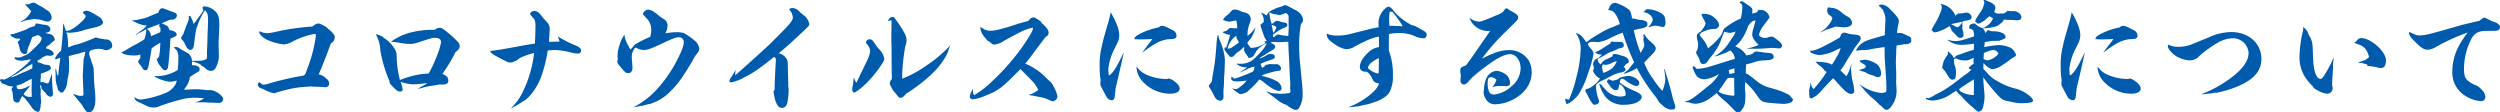 <svg xmlns="http://www.w3.org/2000/svg" viewBox="0 0 707.571 31.82"><defs><style>.cls-1{fill:#005bac;}</style></defs><g id="レイヤー_2" data-name="レイヤー 2"><g id="レイヤー_2-2" data-name="レイヤー 2"><path class="cls-1" d="M10.1,6.629a10.094,10.094,0,0,1,1.7.272c.136.035.51.069,1.054.136.816.1,1.394.612,1.394,1.258,0,.578-.442.884-1.428.986a.235.235,0,0,1,.136.1l1.258.272a1.784,1.784,0,0,1,1.258,1.428c0,.34-.034.374-.782.918a1.666,1.666,0,0,1-.272.271,3.987,3.987,0,0,1-.681.579,1.414,1.414,0,0,0-.781.816c1.428.373,2.243.951,2.243,1.6,0,.3-.374.509-.951.509-.307,0-.714-.034-1.122-.068a1.963,1.963,0,0,1-.544.273,1.451,1.451,0,0,0-.68.374,7.6,7.6,0,0,1-1.326.849c.17.476.2.51.578.544.17,0,.17,0,.646.2l.68.306,1.326.17a.907.907,0,0,1,.578.85c0,.476-.476.748-2.822,1.6a10.691,10.691,0,0,1-.1,1.768v.612c.1.034.136.067.2.067a.107.107,0,0,0,.068-.033,2.2,2.2,0,0,1,.34-.1,4.812,4.812,0,0,1,.782.3,1.341,1.341,0,0,0,.509.1,1.055,1.055,0,0,0,.307-.034,3.2,3.2,0,0,0,.408-.918c.2-.646.407-1.224.577-1.734a6.577,6.577,0,0,1,.069,1.36c0,.509,0,.509.272,4.317a.764.764,0,0,1-.646.816,1.686,1.686,0,0,1-1.157-.679,9.056,9.056,0,0,0-.918-1.055l-.475-.51a3.978,3.978,0,0,0-.272-1.122,1.532,1.532,0,0,0-.17.408,1.706,1.706,0,0,0,.068.306,2.036,2.036,0,0,1,.1.782,4.557,4.557,0,0,1-.034.714v.34c0,.17.068,1.19.1,1.5.034.374.068.647.068.85a2.34,2.34,0,0,1-.068.442c-.068.2-.136.374-.136.374l.068.441c0,.035-.238.885-.272,1.021-.136.306-.34.476-.544.476A3.111,3.111,0,0,1,9.146,30.6c-.069-.068-.34-.476-.817-1.156a6.307,6.307,0,0,0-.815-1.02,3.216,3.216,0,0,1-.307-.442s-.2-.169-.476-.408a5.5,5.5,0,0,1-.374-.408,5.117,5.117,0,0,0-.815,1.462.673.673,0,0,1-.612.408,1.3,1.3,0,0,1-1.02-.51c-.137-.238-.17-.374-.306-1.8a3.067,3.067,0,0,0-.1-.783l-.238-.646V25.26a.545.545,0,0,1,.1-.273.89.89,0,0,0,.238-.578,3.184,3.184,0,0,1-1.836-.374,8.08,8.08,0,0,0-1.02-.374l-.17-.067C0,22.777,0,22.777,0,22.71A.373.373,0,0,1,.374,22.4l.68.1h.068c.714,0,3.569-1.87,5.882-3.876,1.291-1.122,1.6-1.462,1.665-1.836-.441.068-.781.137-.985.17a10.671,10.671,0,0,1-1.735.238c-.1,0-.1,0-.374-.1a.212.212,0,0,0-.136.033h-.1a2.53,2.53,0,0,1-1.054-.407.474.474,0,0,1-.17-.307c0-.136.136-.2.34-.2.033,0,.34.034.714.068a3.405,3.405,0,0,0,.815-.136c.273-.1.613-.272,1.122-.475a5.4,5.4,0,0,1,.85-.374c1.7-1.565,2.21-2.074,2.89-2.788a2.977,2.977,0,0,0,.952-1.632c0-.17-.068-.273-.306-.476a1.479,1.479,0,0,1-.238-.2,5.344,5.344,0,0,1-.441-.306c-.851.306-.953.34-1.632.578A7.593,7.593,0,0,0,8.7,11.627a14.58,14.58,0,0,1-.68,1.7,12.131,12.131,0,0,0-.408,1.666A.884.884,0,0,1,7,15.3c-.681,0-1.259-.647-1.462-1.666A10.009,10.009,0,0,0,5.3,12.612a2.858,2.858,0,0,1-.273-.714v-.034a.257.257,0,0,0,.034-.1l.374-.272a.885.885,0,0,0,.273-.476c-.034-.068-.068-.1-.1-.1a1.055,1.055,0,0,0-.2.1c-.033,0-.067-.035-.135-.068a.262.262,0,0,0-.17-.068.429.429,0,0,0-.2.034.6.6,0,0,1-.205.034,1.447,1.447,0,0,1-.713-.272,2.828,2.828,0,0,0-.579-.306c-.305-.136-.339-.17-.475-.612.952-.136.952-.136,4.386-1.36.611-.339,1.019-.578,1.053-.578l1.292-.408a.951.951,0,0,0,.272-.17Zm-1.8,11.9c-.272.136-.917.578-1.938,1.292-.441.272-.748.476-.782.476-.237.238-.271.271-.407.306a3.724,3.724,0,0,1-.544.339c-.068.035-.374.205-.884.477a7.183,7.183,0,0,0-.748.51,9.408,9.408,0,0,0,1.938-.68c.679-.34,1.292-.612,1.733-.782A20.714,20.714,0,0,0,9.146,19.31V17.984c-.137.1-.205.2-.273.238Zm.511,3.842c-.17.068-.714.373-1.565.816a8.439,8.439,0,0,1-1.462.713,5.262,5.262,0,0,0-1.122.374,1.685,1.685,0,0,1,.1.544c.034.273.374.443.782.443a6.049,6.049,0,0,0,2.821-1.055.769.769,0,0,1,.034.238c0,.1,0,.1-.169.273a3.18,3.18,0,0,0-.374.407c-.069.1-.273.341-.647.782a2.228,2.228,0,0,0-.34.476c-.034.034-.1.137-.2.272a2.315,2.315,0,0,0,2.006.748h.34c-.068-1.088-.068-1.734-.068-2.38v-.509c.035-.714.035-1.157.035-1.326a8.665,8.665,0,0,0-.035-.918Zm1.767-16.9a7.852,7.852,0,0,0-.816-.1,3.141,3.141,0,0,0-.407.068c-.273.035-.714.1-1.429.205a6.285,6.285,0,0,0-2.039.679c.1-.305.1-.305.781-.645A6.677,6.677,0,0,0,8.839,3.161l-1.734-1.9a1.515,1.515,0,0,1,.34-.069.358.358,0,0,1,.17.035.733.733,0,0,0,.2.034c.035,0,.51-.17,1.19-.408a1.05,1.05,0,0,1,.442-.1c.306,0,.408.034,1.054.441a3.272,3.272,0,0,0,.714.409,7.376,7.376,0,0,1,1.122.646,8.551,8.551,0,0,0,1.156.747,2.616,2.616,0,0,1,1.122,1.9,1.184,1.184,0,0,1-1.156,1.223,4.736,4.736,0,0,1-1.36-.34,5.548,5.548,0,0,0-.952-.238Zm12.851,15.91c0-.17,0-.17.068-1.258,0-.34.068-1.292.136-2.855a4.406,4.406,0,0,1,.136-.918,7.516,7.516,0,0,0,.374-1.735l-.748.2a6.443,6.443,0,0,0-.952.306c-.136.034-.51.137-1.088.272a6.319,6.319,0,0,0-1.054.273c-.578.136-.578.136-.85.2a31.827,31.827,0,0,1,.069,4.148,11.974,11.974,0,0,1-.374,2.278c-.035.2-.069.578-.137,1.122a4.31,4.31,0,0,1-.85,2.243c-.271.408-.475.578-.679.578a.814.814,0,0,1-.443-.2,6.88,6.88,0,0,1-.578-.51,4.706,4.706,0,0,1-.136-.51c0-.068-.1-.374-.237-.849a7.422,7.422,0,0,1-.341-2.244c0-.884-.033-1.462-.033-1.6a1.049,1.049,0,0,1-.034-.306l.034-.2c.033-.238.033-.306.067-.578a12.792,12.792,0,0,1,.273,1.258c.1.646.17.748.407.918.238-2.278.341-2.992.612-5.065-.3.1-.3.1-1.122.408h-.067a1.458,1.458,0,0,1-.341-.069,5.032,5.032,0,0,1,1.735-2.311A77.89,77.89,0,0,0,17.883,6.6a6.482,6.482,0,0,1,.51,1.393c.169.544.3.748.475.748a3.9,3.9,0,0,0,.918-.2,12,12,0,0,0,2.958-2.074c.918-.781,1.5-1.529,1.5-1.9,0-.2-.067-.273-.611-.748a.488.488,0,0,1-.17-.273c0-.2.544-.51.952-.51.577,0,.714.069,2.039.783,1.565.883,2.109,1.257,2.38,1.7a1.62,1.62,0,0,1,.307.849c0,.579-.885,1.088-2.414,1.428-1.122.238-2.006.476-2.72.646a12.97,12.97,0,0,1-4.522.816,2.007,2.007,0,0,1-.646-.1.425.425,0,0,0-.034.2c0,.068,0,.068.2.272.034.034.034.034.068.612.034.34.034.34.1.816.034.068.034.51.1,1.326a7.146,7.146,0,0,0,.069,1.054,9.7,9.7,0,0,1,2.243-.817,18.314,18.314,0,0,0,2.38-.748c.374-.17.849-.34,1.5-.577q.255-.1,1.632-.714a16.535,16.535,0,0,0,2.821.577,1.707,1.707,0,0,1,1.428.579,1.869,1.869,0,0,1,.408,1.19.76.76,0,0,1-.374.748,2.71,2.71,0,0,1-1.292.544,3.745,3.745,0,0,1-.816-.2,4.19,4.19,0,0,0-1.257-.2,6.7,6.7,0,0,0-2.38.475,1.052,1.052,0,0,0-.408.817,1.5,1.5,0,0,0,.068.441l1.019,3.128c.205.612.205.612.306,4.25.034.374.069,1.088.17,2.073a32.325,32.325,0,0,1,.2,3.23c0,2.108-.748,3.6-1.836,3.6-.441,0-.747-.237-1.428-1.258-.033-.033-.237-.374-.611-1.019-.034-.034-.137-.17-.306-.34-.1-.136-.374-.442-.782-.952-.306-.374-.782-.985-1.427-1.7.237.067.237.067,1.563.475a2.045,2.045,0,0,0,.68.1,2.9,2.9,0,0,0,.748-.136,2.876,2.876,0,0,0,.034-.441Z"/><path class="cls-1" d="M38.487,9.655a4.534,4.534,0,0,0,.952-.612c.273-.2.477-.374.647-.476a6.452,6.452,0,0,0,1.462-1.36,7.232,7.232,0,0,1-2.992-.815c-1.088-.477-1.088-.477-1.19-.613a12.168,12.168,0,0,0,2.413-.374A11.073,11.073,0,0,0,42.6,4.487q1.631-.661,2.243-.918c.238-.883.578-1.223,1.088-1.223a1.967,1.967,0,0,1,.713.17c1.191.475,1.191.475,1.939.748a6.075,6.075,0,0,1,1.155.475.872.872,0,0,1,.341.613,1.353,1.353,0,0,1-1.394,1.223,2.257,2.257,0,0,1-.442-.034c-1.02.408-1.36.544-2.482,1.055a3.963,3.963,0,0,0,.442.2c1.292.544,1.326.578,1.768,1.7a3.466,3.466,0,0,0,.408.1,2.852,2.852,0,0,1,1.155.442.941.941,0,0,1,.477.68c0,.408-.239.578-1.836,1.257a1.286,1.286,0,0,1,.034.341c0,.408-.273,4.283-.442,5.95-.17,1.733-.238,2.107-.51,2.379a.708.708,0,0,1-.51.238c-.442,0-.646-.2-1.292-1.088a4.374,4.374,0,0,1-1.088-2.108,1.535,1.535,0,0,0,.748-1.36,11.381,11.381,0,0,0,.2-1.9c.034-.85.034-.85.068-1.326a19.171,19.171,0,0,0-2.448,1.564c-.1.544-.1.544-.509,2.991-.273,1.53-.273,1.53-.477,2.346-.136.612-.374.884-.815.884a.875.875,0,0,1-.714-.442,5.013,5.013,0,0,0-.918-1.258q-.051-.1-.408-.612a1.814,1.814,0,0,1,.612-1.054v-.578a3.415,3.415,0,0,1,.033-.544,4.449,4.449,0,0,1-1.8.306,10.484,10.484,0,0,1-1.767-.136,3.791,3.791,0,0,1-1.836-.714l.306-.2a5.292,5.292,0,0,0,1.088-.544c.68-.441,2.244-1.326,2.856-1.631a25.871,25.871,0,0,0,2.243-1.327,7.99,7.99,0,0,0,.578-2.922c-.748.441-.918.543-1.5.849a15.407,15.407,0,0,0-1.395.748Zm18.291,8.6a7.437,7.437,0,0,0-2.448-.85V18.46h.238c1.224,0,1.938.442,1.938,1.156a.731.731,0,0,1-.34.646,25.557,25.557,0,0,0-2.414,1.53,6.391,6.391,0,0,1-1.054,2.72,9.974,9.974,0,0,0-.612.884c2.278-.1,2.856-.136,3.638-.136.476,0,1.564.1,3.2.271a4.106,4.106,0,0,1,.611-.034c1.4,0,3.638,1.6,3.638,2.584a1.216,1.216,0,0,1-1.292,1.054H61.81c-1.191-.068-1.905-.1-2.245-.1A6.649,6.649,0,0,1,58.546,29a2.254,2.254,0,0,0-.477-.034H55.112a6.5,6.5,0,0,0,2.652-1.155c-1.224-.1-1.734-.137-2.584-.137a14.706,14.706,0,0,0-4.522.646,53.761,53.761,0,0,0-6.119,1.972,4.455,4.455,0,0,1-1.054.136,4.689,4.689,0,0,1-2.278-.612c-.271-.136-.747-.34-1.428-.68-1.393-.612-1.529-.748-1.767-1.7a3.172,3.172,0,0,0,1.836.747,26.892,26.892,0,0,0,7.479-2.074A5.588,5.588,0,0,0,49.5,24.138a3.026,3.026,0,0,0,.51-1.326,10.17,10.17,0,0,1-1.836.339A11.106,11.106,0,0,1,44.539,22.1c-.544-.239-.714-.374-.815-.613.475.035.849.069,1.189.069a11.784,11.784,0,0,0,5.371-1.734,27.191,27.191,0,0,0,.2-3.332,4.357,4.357,0,0,0-.374-2.107c-.033-.069-.033-.069-.645-.714a.9.9,0,0,1-.2-.341,3.5,3.5,0,0,1,.544-.067,3.18,3.18,0,0,1,1.326.645c.407.239.407.239,2.107,1.191A2.726,2.726,0,0,1,54.33,17.2a2.643,2.643,0,0,0,.442.034,2.878,2.878,0,0,0,.442-.034h1.054a3.76,3.76,0,0,0,2.244-.578,7.923,7.923,0,0,0,.068-1.563c0-.68,0-.68.1-2.754,0-.374.034-1.224.068-2.584,0-.34.034-.918.067-1.734.035-.578.069-1.87.069-2.311,0-1.531-.17-2.074-.884-2.754A17.392,17.392,0,0,0,56,6.936c-.578,1.6-.578,1.6-1.122,5.88-.1.817-.476,1.292-1.02,1.292s-1.02-.509-1.5-1.631a3.715,3.715,0,0,0-1.087-1.462,1.593,1.593,0,0,1,.543-1.19c.579-1.6,1.02-2.822,1.36-3.6a3.624,3.624,0,0,0,.272-1.055,3.926,3.926,0,0,0-.068-.544.985.985,0,0,1,.374-.136c.1,0,.136.034.136.136a2.305,2.305,0,0,0,.341.612,5.106,5.106,0,0,1,.509,1.531,7.293,7.293,0,0,0,1.224-1.531L57.322,3.4a4.731,4.731,0,0,0,.272-.509,1.475,1.475,0,0,1-.272-.68c0-.272.2-.408.577-.408a4.909,4.909,0,0,1,2.55.986c1.225.884,1.632,1.972,1.632,4.249,0,.476,0,.476-.17,4.113-.034.374-.034.783-.034,1.259,0,.237,0,.68.034,1.291,0,.612.034,1.565.034,1.735a7,7,0,0,1-.544,2.991c-.408,1.156-.918,1.632-1.767,1.632a2.216,2.216,0,0,1-1.292-.51,4.761,4.761,0,0,0-1.462-1.054ZM42.7,10.233a25.448,25.448,0,0,0,2.686-1.156c0-.306.034-.612.034-.816,0-.34,0-.34-.34-.816-.034-.034-.034-.068-.034-.135a1.082,1.082,0,0,1,.2-.544c-.34.135-.34.135-1.359.509-1.361.51-1.361.51-2.346.918A2.248,2.248,0,0,1,42.7,10.233Z"/><path class="cls-1" d="M74.29,23.934a1.5,1.5,0,0,0,.306.034,5.336,5.336,0,0,0,1.325-.273,82.8,82.8,0,0,1,9.995-2.311A1.305,1.305,0,0,0,86.6,20.5c.033-.1.237-.646.544-1.5a39.755,39.755,0,0,0,2.277-9.009.481.481,0,0,0-.238-.408,20.487,20.487,0,0,0-6.493,2.244,6.441,6.441,0,0,1-2.278.748,15.027,15.027,0,0,1-4.454-1.156c-1.359-.544-2.583-1.666-2.583-2.312a.869.869,0,0,1,.033-.272,6.006,6.006,0,0,0,2.244.578,17.277,17.277,0,0,0,2.55-.442A65.865,65.865,0,0,1,88.364,7.513c.952-.68,1.258-.85,1.734-.85.374,0,.476.034,1.19.408.408.2.68.374.85.442a2.141,2.141,0,0,1,.374.306,7.753,7.753,0,0,0,.815.714c.986.85,1.429,1.462,1.429,1.972a2.121,2.121,0,0,1-1.122,1.8c-.85,2.38-2.21,5.949-3.434,8.737A4.089,4.089,0,0,1,92.41,22.3a1.644,1.644,0,0,1,.747,1.326A1.018,1.018,0,0,1,92.1,24.682c-.136,0-.408-.035-.68-.069-.238,0-.646-.034-1.224-.034-.51-.033-1.054-.033-1.666-.067a2.581,2.581,0,0,0-.475-.034,40.569,40.569,0,0,0-4.489.408,42.61,42.61,0,0,0-5.881,1.5h-.068a6.828,6.828,0,0,1-1.019-.237,15.736,15.736,0,0,1-2.21-.987,2.227,2.227,0,0,1-.34-.1C73.27,24.749,73,24.478,73,23.968a.764.764,0,0,1,.407-.714Z"/><path class="cls-1" d="M126.886,22.846c0,.815-.51,1.088-1.938,1.088h-.68a14.36,14.36,0,0,1-1.564.271c-.952.137-1.156.171-2.142.374-.169.034-.169.034-1.291.34-.817.2-.817.2-1.123.272.68-.408,1.191-.748,1.564-.918a3.87,3.87,0,0,0,1.19-.782,28.512,28.512,0,0,1-4.113.374,11.837,11.837,0,0,1-3.4-.714,11.3,11.3,0,0,1,.578,2.142c0,.374-.272.612-.748.612-.577,0-.816-.17-1.768-1.088-.918-.918-1.223-1.326-1.223-1.666v-.2a39.091,39.091,0,0,1-2.584-8.635,9.768,9.768,0,0,0-1.292-4.589,3.95,3.95,0,0,1,2.278.986,9.39,9.39,0,0,1,2.957,2.958c.646,1.088.681,1.258.714,3.434a30.4,30.4,0,0,0,.884,5.541,28.053,28.053,0,0,1,5.2-1.53,25.774,25.774,0,0,1,2.924-.306,33.069,33.069,0,0,0,2.277-4.827,19.86,19.86,0,0,0,1.258-4.081c0-.713-.646-1.189-1.632-1.189H122.6c-1.429.374-1.429.374-4.455,1.359a6.693,6.693,0,0,1-2.107.374,21.229,21.229,0,0,1-3.2-.374,11.491,11.491,0,0,0-2.209-.237,16.335,16.335,0,0,1,6.22-2.788,26.283,26.283,0,0,1,6.222-.612,1.959,1.959,0,0,1,1.36-.577c.476,0,.884.2,1.734.917.1.068.408.306.849.68a27.528,27.528,0,0,1,2.482,2.312,1.771,1.771,0,0,1,.612,1.258c0,.646-.305,1.087-1.189,1.734a44.743,44.743,0,0,1-3.706,6.153C126.478,21.452,126.886,21.962,126.886,22.846Z"/><path class="cls-1" d="M148.205,28.557a26.171,26.171,0,0,1-3.706,2.175,15.841,15.841,0,0,0,3.706-5.235,33.527,33.527,0,0,0,2.958-10.471,15.07,15.07,0,0,0-2.924.918,5.682,5.682,0,0,0-1.836,1.02,2.214,2.214,0,0,1-.816.408,1.6,1.6,0,0,0-.476.238,2.563,2.563,0,0,1-.645.068c-.612,0-.612,0-2.176-.816-1.19-.578-1.973-1.019-2.414-1.292-.918-.612-.952-.612-1.122-1.156,1.937-.2,3.4-.441,7.615-1.224,2.21-.408,2.686-.509,5.031-.849.1-2.312.136-3.332.136-4.487a6.024,6.024,0,0,0-.17-2.075c-.1-.3-.1-.3-.815-1.088a4.074,4.074,0,0,1-.544-.782,1.319,1.319,0,0,1,1.292-.815,2.085,2.085,0,0,1,1.258.578,4.882,4.882,0,0,1,.849,1.019c.34.409.34.409,1.258,1.428a2.768,2.768,0,0,1,.918,2.142c0,.272-.067,1.19-.2,3.57,1.258-.034,1.666-.034,2.992-.068a12.639,12.639,0,0,0-.51-1.462,33.2,33.2,0,0,0,5,2.55c1.122.442,1.6.883,1.6,1.5,0,.509-.407.815-.985.815a11.64,11.64,0,0,1-2.483-.475,22.981,22.981,0,0,0-4.045-.544h-.17c-.1,0-.238.034-.374.034a12.95,12.95,0,0,0-1.394.135,38.208,38.208,0,0,1-1.8,7.276,17.314,17.314,0,0,1-3.331,5.609,10.546,10.546,0,0,1-1.5,1.326Z"/><path class="cls-1" d="M181.321,29.917a6.587,6.587,0,0,1-1.971.408,23.94,23.94,0,0,0,7.478-6.086,36.773,36.773,0,0,0,4.76-7.138c1.393-2.687,1.937-4.182,1.937-5.2a1.321,1.321,0,0,0-1.427-1.359c-.714,0-1.836.408-4.249,1.564-3.638,1.7-4.59,2.04-5.678,2.04a3.7,3.7,0,0,1-1.87-.51,1.121,1.121,0,0,0-.34-.136.852.852,0,0,0-.237.067,3.974,3.974,0,0,0-.918,2.584c0,.239,0,.239.2,2.72v.272c0,.952-.442,1.564-1.19,1.564-.578,0-.815-.17-1.7-1.19-1.291-1.5-1.393-1.632-1.393-2.039a2.016,2.016,0,0,1,.135-.613,10.374,10.374,0,0,1-.067-1.189,8.5,8.5,0,0,1,.441-2.55,10.779,10.779,0,0,1,1.5-3.332,6.629,6.629,0,0,0,.783,2.55,17.989,17.989,0,0,0,.918,1.666,5,5,0,0,0,.951-1.088c.374-.374.374-.374,1.734-1.122a25.4,25.4,0,0,1,2.89-1.36,5.08,5.08,0,0,0,.305-1.836,4.458,4.458,0,0,0-1.427-3.536c-.578-.645-.714-.782-.986-1.122.442-.815.986-1.223,1.6-1.223a3.441,3.441,0,0,1,1.224.408,12.023,12.023,0,0,1,1.7,1.258,11.666,11.666,0,0,0,1.359.951,2.171,2.171,0,0,1,1.157,1.836v.1a5.363,5.363,0,0,1-.613,2.142,20.457,20.457,0,0,1,3.162-.306,6.3,6.3,0,0,1,2.108.272,19.708,19.708,0,0,1,2.924,2.04,3.354,3.354,0,0,1,1.393,2.38,1.96,1.96,0,0,1-.645,1.359,11.559,11.559,0,0,0-1.191,1.9c-2.55,4.386-4.317,6.868-6.255,8.7a13.543,13.543,0,0,1-5.779,3.637l-.51.068c-.918.238-1.19.306-2.006.544Z"/><path class="cls-1" d="M222.46,16.42c.374.442.477.816.511,2.006.067,2.652.067,2.652.1,3.807.034,1.021.034,1.088.034,2.176a9.327,9.327,0,0,1,.1,1.055,20.813,20.813,0,0,1-.374,3.705c-.272.918-.781,1.36-1.529,1.36-.851,0-1.326-.578-1.905-2.21a11.459,11.459,0,0,1-.305-1.394c-.1-.51-.1-.51-.2-.951.135-.239.17-.34.339-.647.035-2.176.17-5.371.374-8.329v-.1a.757.757,0,0,0-.578-.782c-1.019.884-2.821,2.278-4.351,3.365a26.319,26.319,0,0,1-3.909,2.347,13.236,13.236,0,0,1-3.842,1.5.458.458,0,0,1-.476-.441c0-.238.2-.612.714-1.36.237-.34.51-.816,1.054-1.768-.034.068-.034.068-.034.2a1.454,1.454,0,0,1-.035.306c-.033.2-.033.476-.067,1.053,2.108-1.8,9.315-8.329,9.927-8.94,4.725-4.76,4.725-4.76,5.405-5.576.748-.917.986-1.36.986-1.835a4.048,4.048,0,0,0-1.053-2.346,1.325,1.325,0,0,1,.884-.341,2.615,2.615,0,0,1,1.937.918,13.776,13.776,0,0,0,1.359,1.157,4.193,4.193,0,0,1,1.531,2.414c0,.509,0,.509-3.808,4.045-2.516,2.312-2.584,2.379-4.895,4.284A3.13,3.13,0,0,1,222.46,16.42Z"/><path class="cls-1" d="M241.706,21.928a6.88,6.88,0,0,0,.646,1.53c.305-.578.339-.612,1.053-2.176.2-.442.647-1.292,1.258-2.584,1.225-2.414,1.6-3.468,1.6-4.351,0-.647-.307-1.224-1.191-2.244a1.032,1.032,0,0,1,1.088-.986,1.3,1.3,0,0,1,.884.442c.068.068.068.068,1.02,1.427a11.637,11.637,0,0,0,.749.952,5.137,5.137,0,0,1,1.46,2.619c0,.509-.169.849-1.325,2.549a35.063,35.063,0,0,1-2.924,3.6c-1.36,1.529-3.807,3.5-4.283,3.5-.238,0-.544-.476-.544-.815a8.567,8.567,0,0,1,.238-1.5c.034-.271.068-.509.135-1.326Zm26.144-6.255a22,22,0,0,1-4.794,5.881,44.361,44.361,0,0,1-6.562,4.929c-.714.85-1.155,1.19-1.6,1.19s-.578-.136-1.461-1.325c-.17-.17-.34-.374-.783-.918-.135-.273-.135-.273-.679-1.326a2.182,2.182,0,0,1-.17-.579c0-.034,0-.034.1-.237a.265.265,0,0,0,.068-.171c.068-.3.068-.3.17-.407a3.649,3.649,0,0,1,.272-.307c0-.748,0-1.291-.034-2.277-.034-3.332-.034-3.672-.034-5.882,0-.611,0-.611-.069-2.787v-.918c0-.442,0-.646.069-4.726h-.272a1.966,1.966,0,0,0-.816.17c.374-.816.816-1.189,1.393-1.189.374,0,.374,0,1.088,1.054a28.608,28.608,0,0,1,2.38,3.739,4.738,4.738,0,0,1,.477,1.767,7.012,7.012,0,0,1-.409,1.905,59.808,59.808,0,0,0-.849,7.921c0,.238,0,.612.033,1.088a31.281,31.281,0,0,0,6.664-3.6,37.1,37.1,0,0,0,6.935-5.848c-.238.613-.34.817-.577,1.5v.239l-.443.815Z"/><path class="cls-1" d="M293.86,25.43a9.184,9.184,0,0,0-1.9-2.687c-.136-.17-1.189-1.223-3.161-3.195-5.372,5.473-6.086,6.017-10.1,7.615a12.053,12.053,0,0,1-3.433.952.808.808,0,0,1-.783-.849,4.931,4.931,0,0,1,.953-2.109,7.288,7.288,0,0,0-.068.748,1.921,1.921,0,0,0,.34,1.054,28.2,28.2,0,0,0,5.4-4.249A62.76,62.76,0,0,0,290.358,11.8c.51-.782,1.258-2.006,1.564-2.584a3.977,3.977,0,0,0,.476-1.394,13.307,13.307,0,0,0-3.91,1.428c-1.189.578-3.263,1.7-4.385,2.346a5.939,5.939,0,0,1-2.686,1.019c-.408,0-.781-.237-1.292-.781-.611-.272-.646-.307-1.394-1.258a4.514,4.514,0,0,1-1.257-2.652,1.175,1.175,0,0,1,.034-.306l.714.476a3.842,3.842,0,0,0,2.107.612,9.935,9.935,0,0,0,2.04-.272,54.786,54.786,0,0,0,5.61-1.665q1.122-.306,2.141-.613a3.315,3.315,0,0,0,.986-.3c.51-.681.884-.918,1.394-.918.306,0,.306,0,.816.305a.591.591,0,0,0,.408.2c.034.035.238.17.782.613.2.17.2.17.272.373,0,.068.1.137.238.272a7.626,7.626,0,0,1,1.257,1.292,2.021,2.021,0,0,1,.511,1.258,1.8,1.8,0,0,1-.171.68c-.033.068-.033.068-.509.408-.238.17-.238.17-5.167,6.766-.069.1-.2.237-.749.918a17.565,17.565,0,0,1,5.916,4.01c.509.511.883.851.952.918a4.006,4.006,0,0,1,1.189,1.632A9,9,0,0,1,299.3,27.3a1.519,1.519,0,0,1-1.292,1.36c-.2,0-.2,0-1.395-.51a9.572,9.572,0,0,0-2.481-.713c-.952-.2-1.564-.307-1.8-.374a5.88,5.88,0,0,1-1.224-.205A6.624,6.624,0,0,0,293.86,25.43Z"/><path class="cls-1" d="M315.18,14.312a16.293,16.293,0,0,0-1.5,5.236c0,.374.1,1.53.135,1.666.035.068.069.1.1.1.1,0,.307-.135.782-.645.782-.748,1.972-2.856,3.366-5.915-.136.951-1.156,5.371-2.312,10.232-.033.34-.068.613-.068.817a6.76,6.76,0,0,0-.1.781c-.067,1.326-.34,1.8-.951,1.8a1.955,1.955,0,0,1-1.531-1.121c-1.666-3.094-1.666-3.094-1.666-3.5,0-.306.035-.68.069-1.088a25.06,25.06,0,0,1-.273-3.876,21.178,21.178,0,0,1,.613-5.711c.374-1.7.374-1.7,1.53-5.746a36.409,36.409,0,0,0,.985-3.875c1.666,2.924,2.414,4.895,2.414,6.493a4.99,4.99,0,0,1-.509,2.176Zm9.791-1.7c.679-.849.815-1.019,1.189-1.563-1.632.068-2.414.1-3.162.1-.441,0-.951,0-1.972-.067.239-.68.374-.782,1.191-1.292a19.692,19.692,0,0,1,5.745-2.04,1.273,1.273,0,0,1,.918-.441c.578,0,1.019.2,2.992,1.223a1.782,1.782,0,0,1,1.121,1.564.889.889,0,0,1-.407.748c-.307.17-.307.17-2.108.272a10.17,10.17,0,0,0-3.842,1.462,29.232,29.232,0,0,0-3.365,2.379C323.95,13.938,324.257,13.53,324.971,12.612Zm-.885,8.329a13.5,13.5,0,0,0,6.357,1.395.55.55,0,0,1,.307-.136,3.933,3.933,0,0,1,1.632.816c.985.713,1.5,1.427,1.5,2.074,0,.884-1.02,1.428-2.686,1.428a10.555,10.555,0,0,1-7.411-3.06,6.416,6.416,0,0,1-2.107-4.352.961.961,0,0,1,.034-.272A6.046,6.046,0,0,0,324.086,20.941Z"/><path class="cls-1" d="M342.958,25.8a8.012,8.012,0,0,0-.544-.885c-.272-.407-.272-.407-.272-.577s.068-.238.306-.578c.34-.409.51-.613.544-.647.136-1.223.17-1.529.442-2.991.339-1.938.509-3.23.713-5.575.035-.408.035-.408.17-2.313a14.309,14.309,0,0,1,.34-2.277h.069c.1,0,.135.068.17.374a3.5,3.5,0,0,0,.272.952,17.052,17.052,0,0,1,1.5,5.371c0,1.326-.067,3.6-.17,4.657-.033.544-.067,1.191-.067,1.9-.034.815-.034,1.189-.1,1.733-.033.578-.067.918-.067,1.122l.034,1.258c0,.714-.408,1.19-.986,1.19A2,2,0,0,1,343.74,27.3Zm15.536-14.177c-.034-.2-.034-.2-.51-.884-.034,0-.713-1.87-.782-2.142a10.4,10.4,0,0,1-.441-1.461V7.071c0-.1.067-.135.781-.714a.757.757,0,0,0,.137-.442,3.473,3.473,0,0,0-.817-2.346,5.641,5.641,0,0,1,1.632.817,2.983,2.983,0,0,1,1.565-1.531,12.355,12.355,0,0,1,2-.815,8.591,8.591,0,0,0,1.088-.374c.273-.17.341-.2.443-.2.51,0,.544.034,3.025,1.393a3.671,3.671,0,0,1,1.735,1.462,2.465,2.465,0,0,1,.441,1.327,1.368,1.368,0,0,1-.577,1.122,30.891,30.891,0,0,0-.511,6.39,49.8,49.8,0,0,0,.307,5.236c.2,2.175.407,4.08.544,5.712a25.466,25.466,0,0,1,.135,2.549,7.036,7.036,0,0,1-1.223,4.182.911.911,0,0,1-.714.238,1.773,1.773,0,0,1-1.156-.408,7.307,7.307,0,0,0-.714-.374,2.181,2.181,0,0,0-.239-.2,2.833,2.833,0,0,0-1.019-.578,7.681,7.681,0,0,1-2.176-1.292c-1.258-.986-1.7-1.292-3.059-2.312a.448.448,0,0,1,.169-.034c.035,0,.476.17,1.156.408a3.759,3.759,0,0,0,.952.136c.1,0,.612.034,1.428.1a.9.9,0,0,0,.238.034c.17,0,.612-.034,1.292-.069.136-.034.374-.034.714-.068.679-.034.884-.17.884-.645v-.136c-.035-.273-.069-.443-.069-.477l.034-1.666c-.1-1.428-.17-2.855-.237-4.283-.034-.986-.1-2.21-.17-3.706-.034-.34-.068-.985-.1-1.869-.035-1.088-.035-1.088-.069-1.836-.747.034-2.345.136-2.447.136-.2,0-.51,0-.986-.035a4.789,4.789,0,0,0-.68-.034,7.305,7.305,0,0,0-.748.069.4.4,0,0,0,.068.238l.783.441a.727.727,0,0,1,.305.613c0,.374-.272.679-1.02,1.087a12.788,12.788,0,0,0-1.291.783c-.544.374-.918.611-.987.645a4.618,4.618,0,0,0-1.223.884,9.874,9.874,0,0,0,1.971-.918,2.158,2.158,0,0,1,1.122-.441c.884,0,1.326.271,1.326.781,0,.476-.272.646-1.394.986a18.2,18.2,0,0,0-2.651,1.054,4.029,4.029,0,0,1,.2.51c.136.442.2.544.441.646V19h.1c.271,0,.305-.034.51-.476a.436.436,0,0,1,.271-.068v-.17a.769.769,0,0,0,.238.034,1.5,1.5,0,0,0,.34-.068c.273-.068.443-.136.477-.136l.917.068,1.088-.034a1.353,1.353,0,0,1,1.224,1.292c0,.476-.272.612-1.53.714-.1,0-2.346.611-2.617.714-.782.272-.782.272-1.156.408l-.035.238a14.033,14.033,0,0,1,4.114,1.461,2.606,2.606,0,0,1,1.394,2.006.713.713,0,0,1-.748.748c-.85,0-2.21-.748-4.046-2.244a4.913,4.913,0,0,0-1.529-.985,22.218,22.218,0,0,1-2.89,2.991,3.581,3.581,0,0,1-1.9,1.055,2.536,2.536,0,0,1-.68.1,12.562,12.562,0,0,1-2.244-1.666,5,5,0,0,0,1.021.239c.441,0,.883-.273,1.869-1.122a5.821,5.821,0,0,0,1.258-1.327,17.245,17.245,0,0,1-2.312.273c-1.53,0-2.073-.238-2.073-.85a.779.779,0,0,1,.237-.545c.238.374.477.578.68.578a2.734,2.734,0,0,0,.646-.135c.136-.069.476-.17.918-.34a34.027,34.027,0,0,0,3.672-1.5,1.973,1.973,0,0,0,.407-1.122v-.272a6.4,6.4,0,0,0-2.141.782c-.918.442-1.632.747-2.142.986.51-.374.884-.646,1.156-.816a7.1,7.1,0,0,0,1.088-.782h-.272a3.775,3.775,0,0,1-2.788-1.019c.511.033,1.02.033,1.36.033a5.43,5.43,0,0,0,4.046-1.768c.476-.441,1.529-1.563,2.073-2.21a7.722,7.722,0,0,0,1.156-1.869,10.151,10.151,0,0,0-2,1.258,5.335,5.335,0,0,0-.918.918l-.85,1.462a2.416,2.416,0,0,1-1.258.577c-.136,0-.136,0-.272-.237a6.4,6.4,0,0,0-.51-.783,3.777,3.777,0,0,1-.68-1.223,3.243,3.243,0,0,0,.1-.544,2.2,2.2,0,0,0-.068-.374,10.863,10.863,0,0,1-1.428,1.258,5.927,5.927,0,0,0-1.054.849c-.51.613-.51.613-.85.714a2.769,2.769,0,0,1-.305.068c-.307,0-.443-.135-1.53-1.5-.34-.475-.374-.509-.374-.748,0-.34.135-.475.408-.475a.123.123,0,0,1,.1.034c.443-1.258.578-1.734,1.088-3.57a4.925,4.925,0,0,1-2.141-.747,2.03,2.03,0,0,1,.748-.307l.339-.1c.918-.782.953-.816,1.224-.816h.034c.1.034,1.122.1,1.258.1s.306-.034.578-.068c-.034-.374-.034-.374-.068-.85a6.526,6.526,0,0,0-.237-1.326c-.544.1-.544.1-1.8.374h-.1a5.407,5.407,0,0,1-1.836-.509,3.1,3.1,0,0,1,1.191-1.327,8.018,8.018,0,0,0,.748-.713c.679-.816.781-.884,1.462-.884a2.581,2.581,0,0,1,.475.034,8.644,8.644,0,0,1,1.5.611c.034,0,.238.069.578.137a2.7,2.7,0,0,1,1.257.544,2.122,2.122,0,0,1,.647,1.359,4.888,4.888,0,0,1-.273,1.122,8.085,8.085,0,0,0-.645,3.535v.1a7.651,7.651,0,0,0,2.244-2.448,8.208,8.208,0,0,1-2.244,4.25v.271c0,.171.1.307.475.783.035.068.137.169.239.339l.17.2a7.388,7.388,0,0,0,4.147-1.326l-.237-.509Zm-9.688,1.7c.17-.1.305-.2.475-.3.306-.239.748-.544,1.361-.953a3.552,3.552,0,0,0-.477-.951,1.932,1.932,0,0,1-.238-.714.957.957,0,0,1,.034-.272,4.241,4.241,0,0,0-1.6,1.53,5.849,5.849,0,0,0-.918,2.073A1.85,1.85,0,0,0,348.806,13.326ZM364.716,5.1c0-.748-.069-.884-.374-1.122-.408-.272-.443-.306-.476-.306a10.358,10.358,0,0,1-.986.407c-.238.068-.238.068-.578.17-.1.034-.1.034-.136.034a.257.257,0,0,1-.136-.034,8.464,8.464,0,0,0-.884-.17,4.377,4.377,0,0,1-1.734-.544.5.5,0,0,0-.17.273.122.122,0,0,0,.034.1,4.679,4.679,0,0,1,.1.681,12.572,12.572,0,0,0,.578,2.209,8.375,8.375,0,0,0,1.054-.781.825.825,0,0,1,.374-.136,6.011,6.011,0,0,1,1.088.271,2.763,2.763,0,0,0,.509.136c1.088.136,1.361.307,1.361.782,0,.34-.2.578-.85.783a8.163,8.163,0,0,0-2.074,1.155c-.17.1-.34.2-.476.306s-.339.238-.612.442l-.034.782a2.129,2.129,0,0,0,.952-.578c.136-.1.408-.238.476-.2l1.427.272a9.508,9.508,0,0,1,1.462.2c.034-.578.034-.578.1-1.768a4.55,4.55,0,0,0,.034-.68,8.04,8.04,0,0,0-.034-.815V5.1ZM360.33,9.281c.34-.272.34-.272.714-.986a1.261,1.261,0,0,0,.2-.51c0-.17-.1-.272-.34-.408-.068-.034-.408-.17-1.02-.374C360.126,8.091,360.229,8.567,360.33,9.281Z"/><path class="cls-1" d="M384.063,30.087a14.727,14.727,0,0,1-2.414.271,23.3,23.3,0,0,0,5.78-3.263c1.767-1.428,2.685-2.549,2.855-3.5a2.147,2.147,0,0,1-.951-.239c-.511-.238-.578-.339-1.021-1.257a4.505,4.505,0,0,0-1.461-1.8h-.238c-1.19,0-1.734-.476-1.734-1.428,0-1.156.952-2.754,2.448-4.08a5.282,5.282,0,0,1,2.957-1.462V10.335a15.109,15.109,0,0,0-3.569,1.189,39.447,39.447,0,0,0-3.808,1.939,4.044,4.044,0,0,1-1.8.441c-1.156,0-3.093-1.019-4.725-2.447a2.346,2.346,0,0,1-.884-1.938,6.51,6.51,0,0,0,2.821.543,14.689,14.689,0,0,0,3.231-.3l6.8-1.7c.2-.035.849-.171,1.836-.341V7.14a5.487,5.487,0,0,1,1.326-4.182C392.324,2.107,392.6,1.9,393,1.9a.841.841,0,0,1,.544.239,2.369,2.369,0,0,1,.918,1.019A17.985,17.985,0,0,0,399.6,7.14c.782.135.782.135,2.788,1.257,1.121.612,1.393.884,1.393,1.462a.921.921,0,0,1-.849.986,6.876,6.876,0,0,1-2.143-.442,10.337,10.337,0,0,0-4.657-1.054,12.528,12.528,0,0,0-3.026.306l-.034,4.657a18.507,18.507,0,0,1,1.157,6.97,9.611,9.611,0,0,1-.851,4.589c-.611,1.191-1.733,2.006-4.045,2.958l.033-.068a18.591,18.591,0,0,1-2.855.884h-.136c-1.02.238-1.36.306-2.312.51Zm6.188-13.633a8.187,8.187,0,0,0-2.006,1.191,2.727,2.727,0,0,0-1.088,1.461c0,.51,2.006,1.665,2.856,1.665.17,0,.2-.033.2-.271v-.51c0-.136,0-.511.034-1.02Zm3.3-9.144h.511c.849,0,1.462.033,2.957.135a22.647,22.647,0,0,0-2.992-4.113,1.272,1.272,0,0,0-.339-.034,3.106,3.106,0,0,0-.374.067,15.907,15.907,0,0,0-.1,3.231V7.31Z"/><path class="cls-1" d="M425.916,24.376c-.577-.034-.577-.034-1.937-.034a4.577,4.577,0,0,0-1.667.407,6.632,6.632,0,0,0,1.224-2.142,2,2,0,0,0-1.529-.748c-.748,0-.952.374-.952,1.8a5.482,5.482,0,0,0,.509,2.517,1.524,1.524,0,0,0,1.361.577,8.717,8.717,0,0,0,4.963-2.413,6.592,6.592,0,0,0,2.482-4.964c0-2.312-1.292-4.046-3.059-4.046-1.191,0-3.264.952-5.338,2.448a61.11,61.11,0,0,0-5,3.875,8.245,8.245,0,0,0-1.258,1.326c-.544.647-1.021.953-1.428.953a1.016,1.016,0,0,1-.918-1.122c0-.17,0-.476.033-.816a5.3,5.3,0,0,0,.034-.681,3.31,3.31,0,0,0-.135-.815v-.442c0-.85.17-1.054,1.6-1.53,1.292-1.734,1.632-2.21,6.868-9.791a7.167,7.167,0,0,1-.782.034,5.568,5.568,0,0,1-5.1-3.74,4.858,4.858,0,0,0,2.685,1.088c.646,0,1.666-.374,4.9-1.767a9.281,9.281,0,0,0,1.666-.783c.17-.1.17-.1.815-.985a.506.506,0,0,1,.443-.2.711.711,0,0,1,.578.306c.34.2.577.374.781.475,1.53.817,1.938,1.191,1.938,1.769,0,.509-.2.748-1.87,2.38-.849.849-.883.883-1.87,1.836a62,62,0,0,0-6.527,7.444c3.773-1.869,5.508-2.413,7.888-2.413a6.51,6.51,0,0,1,5.439,3.059,6.618,6.618,0,0,1,.748,3.331c0,2.924-1.8,5.678-4.862,7.378a11.509,11.509,0,0,1-5.371,1.564,2.93,2.93,0,0,1-2.788-1.564,3.733,3.733,0,0,1-.578-1.767,3.281,3.281,0,0,1,.1-.681,8.892,8.892,0,0,1,.612-3.195,3.664,3.664,0,0,1,2.957-2.278,5.308,5.308,0,0,1,3.06,1.428,3.9,3.9,0,0,1,.782,2.073.921.921,0,0,1-.985.851Z"/><path class="cls-1" d="M449.548,11.559a12.659,12.659,0,0,1,1.359-.986c.68-.408,1.292-.782,1.768-1.054a20.3,20.3,0,0,1,3.876-1.9c.238-.1.544-.238.952-.408.51-.2.51-.2.951-.408A8.923,8.923,0,0,0,457.2,3.978a2.335,2.335,0,0,0-2.006-1.123V2.72c0-.069.035-.1.1-.239a1.226,1.226,0,0,0,.2-.374A1.816,1.816,0,0,1,457.2.782a11.7,11.7,0,0,1,3.638,1.8c.511.407.646.611.884,1.632a5.645,5.645,0,0,1,.17,1.054,1.751,1.751,0,0,1,.408-.035,4.305,4.305,0,0,1,.816.2,13.859,13.859,0,0,0,1.5.239c1.156.17,1.665.51,1.665,1.155,0,.68-.577,1.054-2.141,1.292-.544.1-1.326.306-1.734.408a39.942,39.942,0,0,0,1.938,6.459c.17-.305.306-.544.374-.68a4.449,4.449,0,0,0,.68-1.5,7.3,7.3,0,0,0-.136-.781,4.11,4.11,0,0,1-.136-.952.347.347,0,0,1,.033-.136,3.051,3.051,0,0,0,.035-.51.3.3,0,0,0-.035-.17.981.981,0,0,1-.033-.205.9.9,0,0,1,.2-.475,7.337,7.337,0,0,0,1.835,2.21c1.122.952,1.462,1.428,1.462,1.937,0,.477-.306.953-1.088,1.735-.441.441-.951.951-2.176,2.277a17.3,17.3,0,0,0,2.38,4.386,24.229,24.229,0,0,0,2.754,3.6,9.858,9.858,0,0,0,.85-3.263,20.567,20.567,0,0,0-.306-2.584v-.374l.136.1c.068.306.137.476.272.986.783,2.482,1.462,4.929,1.768,6.187a20.006,20.006,0,0,0,.85,2.89,2.642,2.642,0,0,1,.068.544.891.891,0,0,1-.273.68c-.1.1-.237.1-.577.1a1.525,1.525,0,0,0-.374.034h-.1a4.355,4.355,0,0,1-2.312-1.258,11.023,11.023,0,0,1-.952-.884c-.067-.1-.067-.1-.748-1.224-.067-.1-.306-.407-.68-.85a55.79,55.79,0,0,1-4.861-7.513,14.16,14.16,0,0,1-3.739,1.631c.17-.271.2-.3.951-.883.374-.272.374-.272,1.122-1.258.51-.646.544-.68.918-1.122a75.784,75.784,0,0,1-3.264-8.431c-.305.136-.612.238-.748.306a36.429,36.429,0,0,0-3.467,1.6,11.435,11.435,0,0,1-2.618.783h-.068c-.238-.035-1.122-.069-1.394-.069-1.087,0-1.36.137-1.53.782l.443.647a4.3,4.3,0,0,0,.408.51,2.172,2.172,0,0,1,.747,1.427,30.439,30.439,0,0,1-1.564,5.541,22.933,22.933,0,0,1-1.9,4.59,7.957,7.957,0,0,1-2.21,2.924,7.412,7.412,0,0,1-1.6,1.088c-.238.034-.238.034-.34.1-.068,0-.068-.034-.272-.747a1.549,1.549,0,0,1-.1-.374.264.264,0,0,1-.035-.1,1.009,1.009,0,0,1,.136-.374c.272.2.272.2.918.374a33.843,33.843,0,0,0,2.142-6.493,35.19,35.19,0,0,0,1.19-7.718,7.527,7.527,0,0,0-1.429-4.759c1.531.612,1.531.612,3.027,2.686Zm6.527.2a13.34,13.34,0,0,0,1.36.1c1.563,0,1.563,0,1.7.1a.994.994,0,0,1,.441.884.618.618,0,0,1-.271.544c-.2.135-.2.135-.987.3a3.761,3.761,0,0,0-.849.374c-.408.17-.817.374-1.292.544a7.362,7.362,0,0,0-1.734.851c-.782.475-1.258.714-1.36.781-.714.307-.714.307-.918.408.136.918.34,1.224.918,1.564a3.092,3.092,0,0,1,1.5-1.394,11.953,11.953,0,0,0,1.836-.918v-.1c0-.409.1-.51.51-.51a3.818,3.818,0,0,1,1.359.237c.034,0,.408.137,1.122.34.987.272,1.565.816,1.565,1.5,0,.408,0,.408-.647.714a4.585,4.585,0,0,0-.782.918c.374.2.511.408.511.646,0,.408-.374.68-1.122.85a8.725,8.725,0,0,0-2.72.918c-1.53.815-2.346,1.224-2.516,1.292a3.812,3.812,0,0,0-1.122.578c-.748.441-.849.611-.849,1.359a8.975,8.975,0,0,0,.135,1.292,12.164,12.164,0,0,0,.68,2.482.431.431,0,0,1,.034.2c0,.238-.1.578-.2.612a.2.2,0,0,0-.136.034c-.034.17-.034.17-.1.2a7.232,7.232,0,0,1-.918.2c-.237,0-.442-.238-.985-1.02-.2-.34-.374-.646-.544-.952a14.389,14.389,0,0,0-.748-1.428c-.2-.34-.239-.408-.239-.612a1.026,1.026,0,0,1,.239-.476h.271a5.279,5.279,0,0,0,1.734-.952,6.968,6.968,0,0,0,1.9-2.006,3.861,3.861,0,0,1-1.5-1.257,2.182,2.182,0,0,1-.443-1.054.774.774,0,0,1,.239-.476,9.584,9.584,0,0,0-.273-1.258V18.12a1.947,1.947,0,0,1,.51-1.122c.2-.237.2-.237.85-.544a4.244,4.244,0,0,0,1.156-1.019,2.721,2.721,0,0,1-1.938-.613,14.857,14.857,0,0,0,2.414-1.325c.34-.2.34-.2.85-.545.272-.17.475-.271.952-.577Zm-.544,10.743a4.71,4.71,0,0,0,.917.34,7.017,7.017,0,0,0,1.361-.374c.339-.136.339-.136.509-.443a14.118,14.118,0,0,1,2.516-.544,4.1,4.1,0,0,1,2.992,1.462,1.134,1.134,0,0,1,.136.511.908.908,0,0,1-.884.918,8.02,8.02,0,0,1-2.924-1.564c-.679-.442-.782-.51-1.019-.51-.408,0-.544.2-.714,1.053a18.6,18.6,0,0,0,4.351,2.449c1.428.679,1.87,1.053,1.87,1.7,0,.612-.714,1.225-1.87,1.7a9.487,9.487,0,0,1-3.026.442,6.385,6.385,0,0,1-5.439-2.346,11.5,11.5,0,0,1-1.7-3.6,1.481,1.481,0,0,1,.918.681,3.239,3.239,0,0,0,.51.577,2.857,2.857,0,0,1,.408.443,5.69,5.69,0,0,0,4.148,1.937,3.762,3.762,0,0,0,1.5-.306v-.135a3.258,3.258,0,0,0-1.733-3.094,7.279,7.279,0,0,0-.2.815c-.1.68-.305.884-.849.884-.612,0-1.156-.441-1.768-1.325a3.1,3.1,0,0,0-.408-.544c-.2-.273-.306-.408-.306-.544,0-.17.136-.374.476-.681Zm.612-4.657a3.977,3.977,0,0,1-1.666.509.736.736,0,0,1-.408-.068.957.957,0,0,0-.272-.034c-.17,0-.374.34-.374.681a5.523,5.523,0,0,0,.374,1.7,7.851,7.851,0,0,0,2.55-1.36,6.123,6.123,0,0,0,1.257-1.938A4.161,4.161,0,0,0,456.143,17.849Zm10.4-10.2c.884-.952,1.224-1.564,1.224-2.141a1.926,1.926,0,0,0-.884-1.361,2.97,2.97,0,0,0-1.8-.679,2,2,0,0,0,.544-.544,1.034,1.034,0,0,1,.85-.306,7.993,7.993,0,0,1,3.5,1.02c1.088.611,1.394,1.223,1.394,2.787q0,1.224-.815,1.224c-.035,0-.035,0-1.191-.272a3.306,3.306,0,0,0-.748-.1,4.245,4.245,0,0,0-1.088.17,4.106,4.106,0,0,0-.714.239Z"/><path class="cls-1" d="M480.93,16.624c-.034-.1-.273-.51-.714-1.292a1.045,1.045,0,0,1-.17-.441,1.658,1.658,0,0,1,.374-.817,6.571,6.571,0,0,0,.2-1.665,5.124,5.124,0,0,0-.17-.918,3.462,3.462,0,0,1-.17-.952,1.561,1.561,0,0,1-.034-.34c0-.442.34-.85.985-1.156a7.109,7.109,0,0,0,1.531-2.38,9.044,9.044,0,0,0-.544-1.155,6.243,6.243,0,0,1-.68-1.565h.306a4.231,4.231,0,0,1,3.535,1.224,3.381,3.381,0,0,1,1.19,1.9,1.1,1.1,0,0,1-.51.85c-.408.272-.408.272-1.53.307a8.312,8.312,0,0,0-2.617.815c-.374.2-.851.612-.851.782a3.155,3.155,0,0,0,.239.442c.068.1.068.1.884,1.087a8.1,8.1,0,0,1,1.223,2.313,20.324,20.324,0,0,0,3.2-3.026,4.989,4.989,0,0,0,.952-1.53c.17-.782.306-.952,1.087-1.53a20.035,20.035,0,0,1,4.046-2.346,16.184,16.184,0,0,0,.443-3.162c0-.714-.137-.951-.851-1.393a.782.782,0,0,1,.647-.306c.271,0,.271,0,1.937,1.156.918.612,1.122.884,1.122,1.461a4.392,4.392,0,0,1-.1.851,7.239,7.239,0,0,0,1.5-.443l.034-.374.272.035a.206.206,0,0,1-.034-.136c0-.069.068-.238.1-.238a.033.033,0,0,0,.034.034.983.983,0,0,0,.476.135,1.561,1.561,0,0,0,.34-.034.107.107,0,0,1,.068-.033,2.913,2.913,0,0,1,2.141,2.006c0,.237,0,.237-1.836,2.651a6.606,6.606,0,0,0-1.155,2.414c0,.34.952.884,1.6.884a3.958,3.958,0,0,0,.68-.068,5.858,5.858,0,0,1,1.257-.34,2.14,2.14,0,0,1,1.191.612c.1.068.2.136.34.238,1.019.748,1.462,1.257,1.462,1.767a.763.763,0,0,1-.851.748c-.067,0-.067,0-1.088-.1a3.4,3.4,0,0,0-.645-.035c-.443,0-.544,0-2.21.136q-1.479.1-2.957.1c-.544,0-1.327,0-2.38-.034a14.881,14.881,0,0,0,3.535-1.054c-1.258-1.191-1.836-2.142-1.836-2.992a5.331,5.331,0,0,1,.34-1.632c.136-.51.341-1.258.612-2.278-.85.035-1.224.34-2.107,1.53a13.706,13.706,0,0,1-1.7,3.57,8.258,8.258,0,0,1-1.971,2.21,6.071,6.071,0,0,1,3.195,2.583c.238-.067.408-.1.544-.136a3.394,3.394,0,0,0,1.19-.374,1.871,1.871,0,0,1,1.02-.645h.034c1.19.17,2.176.3,2.991.407,1.292.1,1.395.137,1.666.408a1,1,0,0,1,.273.647c0,.748-.578.985-2.686,1.088a8.742,8.742,0,0,0-2.924.544,19.391,19.391,0,0,1-2.21.577c-.068,1.122-.068,1.462-.1,2.516.816.408.816.408,3.2,2.278a10.157,10.157,0,0,0,2.447,1.462c.273.1.273.1,2.754.815a16.391,16.391,0,0,1,3.434,1.36c.477.239.477.239,1.224,1.088a5.643,5.643,0,0,1,.408.476c0,.034,0,.034-.1.1a.543.543,0,0,0-.17.272c-.1.2-.1.238-.272.34a5.266,5.266,0,0,1-2.176.476c-.611,0-3.808-.238-4.691-.374-1.5-.2-1.768-.408-3.026-2.244a19.07,19.07,0,0,0-3.162-3.535c-.067.68-.1,1.224-.1,1.7,0,.17,0,.17.135,1.53v.544c0,.578-.034,1.224-.1,1.9A3.885,3.885,0,0,1,493,31.039c-.407.578-.611.714-1.088.714a1.191,1.191,0,0,1-.611-.17c-.1-.034-.1-.034-1.836-1.836-.442-.442-.442-.442-1.5-1.36a15.061,15.061,0,0,1-2.108-2.039,25.726,25.726,0,0,1-2.175,1.665,8.024,8.024,0,0,1-3.706,1.36,5.9,5.9,0,0,1-1.9-.374c-.1-.068-.1-.068-.306-.068a3.513,3.513,0,0,1-1.054-.1c2.006-.612,2.006-.612,6.765-4.487a10.773,10.773,0,0,0,3.026-3.4,9.441,9.441,0,0,1-4.148,1.5,3.433,3.433,0,0,1-1.631-.476c-.476-.273-.68-.578-1.292-1.9-.374-.85-.374-.85-.374-.986a.844.844,0,0,1,.306-.374c.2.068.2.068.748.68a.637.637,0,0,0,.442.1,16.127,16.127,0,0,0,3.162-.577c3.4-1.053,5.371-1.666,5.881-1.836a4.491,4.491,0,0,1,.679-.2,6.135,6.135,0,0,0,.681-.2.743.743,0,0,0,.034-.271,4.317,4.317,0,0,0-.238-.783c-.136-.408-.17-.442-.647-.952l-.237-.271c-.068-.034-.1-.1-.17-.137-.1.068-.2.1-.238.137-.578.306-.952.51-.952.51-.952.374-1.53.578-1.734.645a5.618,5.618,0,0,1-1.564.408,11.346,11.346,0,0,0,4.25-4.046c.306-.441.544-.815.714-1.053a6.1,6.1,0,0,0,1.053-2.04.8.8,0,0,1-.679.306c-.34.068-.34.068-.613.136a1.043,1.043,0,0,1-.305.034,4.812,4.812,0,0,1-1.564-.34c-.374.782-.612,1.394-.782,1.8a16.148,16.148,0,0,1-1.224,2.821c-.339.476-.374.544-.476.68a13.387,13.387,0,0,1-1.564,2.074l-.679.953a1.545,1.545,0,0,1-1.225.849,1,1,0,0,1-.985-.782Zm9.213,5.405c-.2,0-.579,0-1.02.034-.272.205-.272.205-.68.783-.51.748-.816,1.223-.952,1.393a2.78,2.78,0,0,1-.442.647,2.041,2.041,0,0,0-.34.475,1.973,1.973,0,0,1-.34.544,4.686,4.686,0,0,0,2.074.85,13.178,13.178,0,0,0,2.039.34c.273,0,.409-.136.409-.373v-.137c-.035-.067-.069-3.195-.069-4.012a4.243,4.243,0,0,1,.034-.51A6.056,6.056,0,0,0,490.143,22.029Zm.748-2.685c-.476.135-.85.238-1.6.476.067.544.1.646.17,1.088a1.687,1.687,0,0,0,.578-.068,8.051,8.051,0,0,1,.884-.17Z"/><path class="cls-1" d="M521.253,9.655a.71.71,0,0,1,.714-.408,4.018,4.018,0,0,1,1.054.238,7.017,7.017,0,0,0,1.5.272c1.564.1,2.107.374,2.107,1.019,0,.443-.1.647-.781,1.565-.136.17-.952,1.258-.987,1.326-1.087,1.8-1.087,1.8-1.292,2.107-.169.239-.611.953-1.292,2.108a11.833,11.833,0,0,1-1.393,2.006c.34.374.374.374.748.748a12.17,12.17,0,0,1,.952.952,11.8,11.8,0,0,0,1.394-3.536,7.631,7.631,0,0,1-.1,1.394v.136l.136,1.292.17,1.529.408,1.6c.034.2.2,1.563.2,1.733a.808.808,0,0,1-.782.85c-.918,0-1.735-.646-3.876-3.025a10.628,10.628,0,0,0-1.325-1.394c-1.292,1.292-2.313,2.413-3.876,4.147a6.363,6.363,0,0,1-2.346,1.564c-.068,0-.2-.067-.374-.272-.1-.136-.1-.136-.136-.748,0-.068-.034-1.257-.034-1.257a2.518,2.518,0,0,1,.136-.647,5.013,5.013,0,0,0,.2-1.632c.136.34.2.578.272.748a1.968,1.968,0,0,0,.68,1.122,36.512,36.512,0,0,0,3.638-4.759c-.1-.17-.1-.17-.374-.306a1.244,1.244,0,0,1-.34-.374,5.706,5.706,0,0,0-1.292-1.224,6.737,6.737,0,0,1-1.122-1.088c3.2.238,3.3.238,4.657.85a19.17,19.17,0,0,0,1.428-2.38,7.381,7.381,0,0,0,1.02-2.346c-.442.205-1.223.613-2.04.987A14.129,14.129,0,0,1,515.1,15.6a6.665,6.665,0,0,1-2.584-.713.353.353,0,0,1-.17-.239.89.89,0,0,1,.1-.374,3.4,3.4,0,0,0,.544.069,11.839,11.839,0,0,0,2.72-1.021c2.685-1.359,2.685-1.359,4.963-2.685a2.334,2.334,0,0,0,.408-.986ZM516.7,8.023a11.357,11.357,0,0,0,1.258-1.53,3.281,3.281,0,0,0,.647-1.428c-.239-.374-.239-.374-1.021-.952a1.826,1.826,0,0,1-.441-1.292,1.829,1.829,0,0,1,.271-.748c.307.069.578.1.748.137a4.151,4.151,0,0,1,1.428.271,6.18,6.18,0,0,1,1.938,1.327,14.674,14.674,0,0,0,1.6.986,2.255,2.255,0,0,1,1.054,1.7c0,.748-.918,1.224-2.244,1.224-.442,0-1.19-.068-2.482-.2a12.772,12.772,0,0,1-1.767.646,8.9,8.9,0,0,0-2.449,1.088,2.154,2.154,0,0,1,.273-.34ZM537.64,9.315a3.468,3.468,0,0,1,1.7.544c.612.272.612.272.885.408.509.17.714.509.714,1.156,0,.51,0,.51-.443.782-.408.272-.544.306-1.359.306-.1,0-.918.135-2.347.374-.033.408-.067.748-.067.952a1.947,1.947,0,0,0-.034.407v.341c0,.306-.035.917-.069,1.8-.033.441-.033.781-.033,1.258,0,.271,0,.747.067,2.345.035.68.035,1.258.035,1.734v.646c-.035.407-.035.68-.035.816s0,.135.069,1.19a4.78,4.78,0,0,1,.034.747,7.422,7.422,0,0,1-.681,3.774c-.884,1.53-1.5,2.176-2.073,2.176-.442,0-.68-.136-1.292-.816a5.565,5.565,0,0,0-.748-.612l-1.054-1.054c-.17-.136-.612-.544-1.36-1.155a29.027,29.027,0,0,1-3.264-3.638,12.811,12.811,0,0,0,3.74,2.006,12.162,12.162,0,0,0,2.448.509h.068c.918-.1.918-.1,1.326-.408.033-.441.033-.748.033-1.019,0-1.292-.067-2.788-.374-6.8-.1-1.258-.135-2.482-.135-4.76-1.768.238-2.482.341-3.774.578a9.333,9.333,0,0,1-2.345.273c-.918.067-1.054.067-2.006.17a5.715,5.715,0,0,1,3.6-3.026c.647-.238.647-.238,4.59-1.36.034-1.428.034-1.428.136-3.638a3.9,3.9,0,0,0,.034-.612,4.874,4.874,0,0,0-.51-2.379c-.17-.544-.238-.681-.374-.748s-.136-.068-.442-.442a1.908,1.908,0,0,0-.612-.476,1.094,1.094,0,0,1,.918-.374,3.7,3.7,0,0,1,2.379,1.359c1.87,1.836,2.449,2.619,2.449,3.3a5.459,5.459,0,0,1-.205,1.156,13.2,13.2,0,0,0-.3,2.278A6.986,6.986,0,0,1,537.64,9.315Zm-9.724,11.117c-.067-.035-.34-.1-.781-.238-.239-.068-.578-.2-1.054-.374.136-.034.136-.034.306-.068a2.053,2.053,0,0,0,.475-.17,3.763,3.763,0,0,0,.817-.238s.17-.17.475-.544a2.616,2.616,0,0,0-.442-.51l-1.258-.782a.513.513,0,0,1-.1-.237c0-.137.238-.239.679-.239a2.212,2.212,0,0,1,.613-.1.742.742,0,0,1,.238-.035,7.066,7.066,0,0,1,3.638,1.53,3.881,3.881,0,0,1,.883,2.515.849.849,0,0,1-.918.885c-.272,0-.272,0-1.156-.374a3.126,3.126,0,0,0-.884-.272l-.748-.272Z"/><path class="cls-1" d="M557.327,8.058l-.034-.035c.034-.034.034-.034.034-.068a1.786,1.786,0,0,1,.033-.306.58.58,0,0,1,.035-.17.488.488,0,0,1,.169-.442,1.994,1.994,0,0,1,1.123-.374h.1a.1.1,0,0,1,.067-.034.58.58,0,0,1,.239.137,1.536,1.536,0,0,0,.238.237,1.386,1.386,0,0,1,.237.17c.374.34.374.34,1.6.816A5.248,5.248,0,0,0,564.092,5.2a7.343,7.343,0,0,1-.951-.611,6.806,6.806,0,0,0-1.088.884A6.14,6.14,0,0,1,559.944,6.7a.487.487,0,0,1-.237-.068c-.477-.441-.477-.441-.681-.51.1-.578.1-.578,1.4-2.584a5.526,5.526,0,0,0,1.088-2.277,2.61,2.61,0,0,0,.1-.578,1.178,1.178,0,0,0-.271-.68,1.975,1.975,0,0,1,1.088.238,2.464,2.464,0,0,0,.475.2c1.36.612,1.836,1.088,1.836,1.8a3.5,3.5,0,0,1-.34,1.121,1.916,1.916,0,0,0,1.088.511h.035c.713-.068.951-.068,1.053-.068h.1a.954.954,0,0,0,.17.034c.544-.069.544-.069.578-.273.034,0,.034,0,.034-.034h.306L567.8,3.4l.1-.034c.069,0,.1-.1.205-.305a11.842,11.842,0,0,0,1.5.1h.238a1.838,1.838,0,0,1,1.224.307,1.68,1.68,0,0,1,1.053,1.359.886.886,0,0,1-.441.782,2.937,2.937,0,0,1-.986.136,14.193,14.193,0,0,0-1.871-.1q-.05,0-1.733-.1c-.17.578-.17.578-1.36,1.5-.646.51-1.938.817-4.488.986.069.136.17.238.2.306a1.879,1.879,0,0,1,.443,1.02c.2-.17.2-.17.51-.646a.4.4,0,0,1,.3-.17,9.765,9.765,0,0,1,1.02.306h.476c1.938,0,3.434.68,3.434,1.6,0,.374-.136.476-1.156.85-.409.136-.409.136-.544.237a.2.2,0,0,1-.136.035l-.306-.035-.612.035H563.82a11.4,11.4,0,0,0-1.223.2c-.17.034-.477.068-.851.135a13.083,13.083,0,0,1-.17,1.428,31.327,31.327,0,0,1,4.08-.577,8.394,8.394,0,0,1,3.434.781,3.7,3.7,0,0,1,1.5,1.972c0,.272-.171.477-.748.748a10.3,10.3,0,0,0-1.258.884c-.408.306-1.632,1.156-2.074,1.428a5.354,5.354,0,0,1-2.482.986c-.713,0-1.427-.442-2.652-1.7l-.033,1.63c.441.443.51.511,1.121,1.191a9.06,9.06,0,0,0,2.788,2.244,18.179,18.179,0,0,0,5.134,2.142,9.859,9.859,0,0,1,3.909,1.971c.748.613,1.122,1.122,1.122,1.462,0,.476-1.122.714-3.3.714a11.242,11.242,0,0,1-2.481-.306c-.647-.136-1.156-.238-1.428-.306-1.326-.237-1.734-.51-3.128-2.039a56.733,56.733,0,0,1-3.773-4.693c.1,1.9.17,2.754.237,3.5a17.587,17.587,0,0,1,.137,1.938,12.037,12.037,0,0,1-.51,3.3,1.512,1.512,0,0,1-1.19,1.02c-.205,0-.613-.306-1.836-1.429a22.29,22.29,0,0,1-2.856-2.787,3.969,3.969,0,0,0-.544-.544c-.782-.713-.918-.883-1.019-1.19a15.745,15.745,0,0,0-1.7,1.055,10.141,10.141,0,0,1-5.031,1.733,4.173,4.173,0,0,1-1.734-.374c-.136-.068-.2-.17-.2-.441.408.067.714.135.748.135a5.016,5.016,0,0,0,1.326-.612,9.658,9.658,0,0,1,1.326-.714,27.863,27.863,0,0,0,3.23-1.937c.578-.374.578-.374,2.889-2.142.34-.272.884-.681,1.666-1.258a7.63,7.63,0,0,0,1.768-1.5h-.238a.5.5,0,0,1-.544-.442c0-.068,0-.068.17-.2a1.819,1.819,0,0,0,.476-.442,1.963,1.963,0,0,1,.68-.408.762.762,0,0,0,.034-.238l-.034-.374a1.171,1.171,0,0,1,.034-.306v-.849c-.374.169-.68.3-.884.408a2.9,2.9,0,0,1-1.394.34c-.238,0-.714-.035-1.156-.069a3.608,3.608,0,0,1-1.224-.374,1.045,1.045,0,0,0-.442-.1.722.722,0,0,0-.442.17v.237c0,.612.034,1.055.034,1.055,0,.033.1.305.238.713a5.081,5.081,0,0,1,.272,1.768c0,1.258-.1,1.666-.544,2.04v-.272c-.136.2-.272.3-.374.3-.544,0-1.02-.475-1.6-1.529a7.953,7.953,0,0,0-1.223-1.632.483.483,0,0,1-.136-.34,14.454,14.454,0,0,1,.306-1.427c.1-.374.1-.374.17-.477.034-.067.068-.1.1-.17.033-.034.067-.136.136-.237a7.63,7.63,0,0,1,.475-.817,1.8,1.8,0,0,0,.443-.714,3.343,3.343,0,0,0-.137-.578h.2c.137,0,.2.035.817.68a2.354,2.354,0,0,1,.679.986l.069.069c.1-.034.1-.034.135-.034a2.377,2.377,0,0,0,.374-.409,2.409,2.409,0,0,1,.85-.442,10.675,10.675,0,0,0,1.394-.476,25.9,25.9,0,0,1,2.923-.918c0-.374,0-.611.035-1.053v-.1a3.387,3.387,0,0,0-.035-.577c-.34.034-.611.067-.781.1a20.308,20.308,0,0,1-2.55.2,6.231,6.231,0,0,1-4.25-1.462,9.7,9.7,0,0,0,2.312.408c1.156,0,1.768-.17,5.269-1.292a1.223,1.223,0,0,0,.069-.306,8.348,8.348,0,0,0-.136-1.02c-.068-.51-.307-.68-.986-.816v-.17h-.068c0,.035-.034.035-.1.035h-.1ZM549.3,1.122a5.285,5.285,0,0,1,3.5,2.176,2.489,2.489,0,0,1,.577,1.122.358.358,0,0,0,.2-.137A3.947,3.947,0,0,1,554,3.978c.2-.136.2-.136.578-.17a12.22,12.22,0,0,0,1.53-.17,1.5,1.5,0,0,1,.374-.069,1.47,1.47,0,0,1,1.53,1.292.654.654,0,0,1-.408.68,4.759,4.759,0,0,1-1.02.272c-.2.035-.51.1-.918.17a1.318,1.318,0,0,0-.272.714l.034.578-.034.646a2.781,2.781,0,0,0,.1.612,5.254,5.254,0,0,1,.238,1.326.807.807,0,0,1-.917.85c-.443,0-.613-.1-1.088-.647-.273-.3-.578-.611-.918-.951a1.687,1.687,0,0,1-.613-.918c-.238-.578-.238-.578-.272-.612-.067-.068-.17-.136-.237-.2a7.169,7.169,0,0,1-2.38,1.258,4.541,4.541,0,0,1-1.8.511c-.2,0-.2,0-.647-.477-.033,0-.1-.034-.135-.034a.674.674,0,0,1,.068-.407c.067-.1.067-.1.441-.817a7.435,7.435,0,0,1,.544-.918A25.205,25.205,0,0,0,549.3,3.332a5.953,5.953,0,0,0,.271-1.19V2.107c-.033-.237-.067-.374-.067-.441-.034-.272-.034-.307-.136-.307H549.3Zm4.827,5.3c-1.19.238-1.258.238-1.869.408a1.776,1.776,0,0,0,.441.238,6.584,6.584,0,0,1,.578.34,2.217,2.217,0,0,0,.884.306,5.434,5.434,0,0,0,1.326-1.632A12.85,12.85,0,0,1,554.131,6.425ZM558.652,25.5c.035-.85.035-1.359.035-1.6,0-.3-.035-.782-.035-1.461-.475.339-.475.339-1.733,1.122-1.02.679-1.8,1.189-2.414,1.6.137.578.238.68.85.987a7.774,7.774,0,0,0,3.3.748Zm2.754-8.8a2.888,2.888,0,0,0,1.156.374,4.9,4.9,0,0,0,2.278-1.087,2.015,2.015,0,0,0,.748-.884,1.741,1.741,0,0,0-1.428-.952,9.258,9.258,0,0,0-2.651.849C561.44,15.809,561.44,16.046,561.406,16.692Z"/><path class="cls-1" d="M587.18,14.312a16.293,16.293,0,0,0-1.5,5.236c0,.374.1,1.53.135,1.666.035.068.069.1.1.1.1,0,.307-.135.782-.645.782-.748,1.972-2.856,3.366-5.915-.136.951-1.156,5.371-2.312,10.232-.033.34-.068.613-.068.817a6.76,6.76,0,0,0-.1.781c-.067,1.326-.34,1.8-.951,1.8a1.955,1.955,0,0,1-1.531-1.121c-1.666-3.094-1.666-3.094-1.666-3.5,0-.306.035-.68.069-1.088a25.06,25.06,0,0,1-.273-3.876,21.178,21.178,0,0,1,.613-5.711c.374-1.7.374-1.7,1.53-5.746a36.409,36.409,0,0,0,.985-3.875c1.666,2.924,2.414,4.895,2.414,6.493a4.99,4.99,0,0,1-.509,2.176Zm9.791-1.7c.679-.849.815-1.019,1.189-1.563-1.632.068-2.414.1-3.162.1-.441,0-.951,0-1.972-.067.239-.68.374-.782,1.191-1.292a19.692,19.692,0,0,1,5.745-2.04,1.273,1.273,0,0,1,.918-.441c.578,0,1.019.2,2.992,1.223a1.782,1.782,0,0,1,1.121,1.564.889.889,0,0,1-.407.748c-.307.17-.307.17-2.108.272a10.17,10.17,0,0,0-3.842,1.462,29.232,29.232,0,0,0-3.365,2.379C595.95,13.938,596.257,13.53,596.971,12.612Zm-.885,8.329a13.5,13.5,0,0,0,6.357,1.395.55.55,0,0,1,.307-.136,3.933,3.933,0,0,1,1.632.816c.985.713,1.5,1.427,1.5,2.074,0,.884-1.02,1.428-2.686,1.428a10.555,10.555,0,0,1-7.411-3.06,6.416,6.416,0,0,1-2.107-4.352.961.961,0,0,1,.034-.272A6.046,6.046,0,0,0,596.086,20.941Z"/><path class="cls-1" d="M625.055,26.483a10.041,10.041,0,0,1-1.6.2,1.356,1.356,0,0,1-.374-.035,34.277,34.277,0,0,0,9.655-5.643q3.672-3.162,3.672-6.018a4.415,4.415,0,0,0-4.692-4.147,9.012,9.012,0,0,0-3.57.986,34,34,0,0,0-4.317,2.89,13.723,13.723,0,0,0-1.6,1.393,3.621,3.621,0,0,1-2.379.987,8.3,8.3,0,0,1-3.672-1.055c-1.428-.816-2.618-2.176-2.618-3.06,0-.034.034-.17.068-.374a6.429,6.429,0,0,0,2.924.647,10.4,10.4,0,0,0,3.433-.578c.51-.2.51-.2,5.1-2.075a15.569,15.569,0,0,1,6.391-1.529c5,0,8.568,3.2,8.568,7.65,0,3.161-1.973,5.575-6.018,7.411a30.449,30.449,0,0,1-6.969,2.175l-.1-.1-1.156.238Z"/><path class="cls-1" d="M654.7,17.032c.136,3.162.952,5.3,2.04,5.3.442,0,.748-.408,1.666-1.939a32.074,32.074,0,0,0,2.108-4.181c-.035.476-.035.476-.17,1.53a4.485,4.485,0,0,0-.035.816c-.034,1.53-.034,1.53-.169,3.434-.068.918-.068,1.088-.068,1.632v.51a3.736,3.736,0,0,1,.136.952,1.547,1.547,0,0,1-1.6,1.428,5.967,5.967,0,0,1-2.04-.613c-1.326-.645-1.767-.952-1.971-1.462a15.381,15.381,0,0,1-2.21-2.651,10.435,10.435,0,0,1-1.564-5.779,36.224,36.224,0,0,1,.781-6.46,7.88,7.88,0,0,0,.273-1.292c0-.1-.034-.374-.069-.612a3.5,3.5,0,0,1,1.565,2.039c.067.137.136.307.237.477a4.336,4.336,0,0,1,.613,1.292,5.6,5.6,0,0,1,.305,1.666Zm14.007.782a.6.6,0,0,0-.2-.034,1.5,1.5,0,0,0-.306.034H668a5.289,5.289,0,0,1-.68-.034c.578-.238,1.054-.442,1.36-.544a4.154,4.154,0,0,0,1.836-1.088c-.578-2.141-1.326-3.025-3.162-3.637a3.883,3.883,0,0,1-1.054-.476l.476-.2c.476-.714.952-1.055,1.5-1.055,2.788,0,7.038,3.842,7.038,6.358a5.6,5.6,0,0,1-.273,1.394,1.209,1.209,0,0,1-1.189.714,5.56,5.56,0,0,1-1.156-.2,17.287,17.287,0,0,0-2.619-.374l-.1-.374a2.189,2.189,0,0,0-1.156-.306Z"/><path class="cls-1" d="M689.621,13.19a5.206,5.206,0,0,1-2.55.884c-.985,0-1.8-.51-3.467-2.176-1.326-1.325-1.768-1.937-1.768-2.549a1.413,1.413,0,0,1,.034-.34c1.9.918,2.21,1.02,2.924,1.02a13,13,0,0,0,1.462-.136c1.393-.238,1.393-.238,10.266-2.753.306-.1.409-.137,5.236-1.258.748-.647,1.156-.885,1.428-.885.136,0,.136,0,1.666.782a6.907,6.907,0,0,0,1.223.476c.918.307,1.5.885,1.5,1.462a.908.908,0,0,1-.509.816c-.374.2-.374.2-3.264.2-2.277,0-3.434.612-4.318,2.243a18.646,18.646,0,0,0-2.108,8.534c0,1.9.34,2.754,1.326,3.5a8.026,8.026,0,0,0,2.278,1.223,4.865,4.865,0,0,1,1.462,1.225,2.936,2.936,0,0,1,.986,1.937,1.179,1.179,0,0,1-1.292,1.224,9.086,9.086,0,0,1-4.046-1.292,7.74,7.74,0,0,1-4.011-7.241,15.451,15.451,0,0,1,1.869-7.14,30.042,30.042,0,0,1,2.483-3.739A56.078,56.078,0,0,0,689.621,13.19Z"/></g></g></svg>